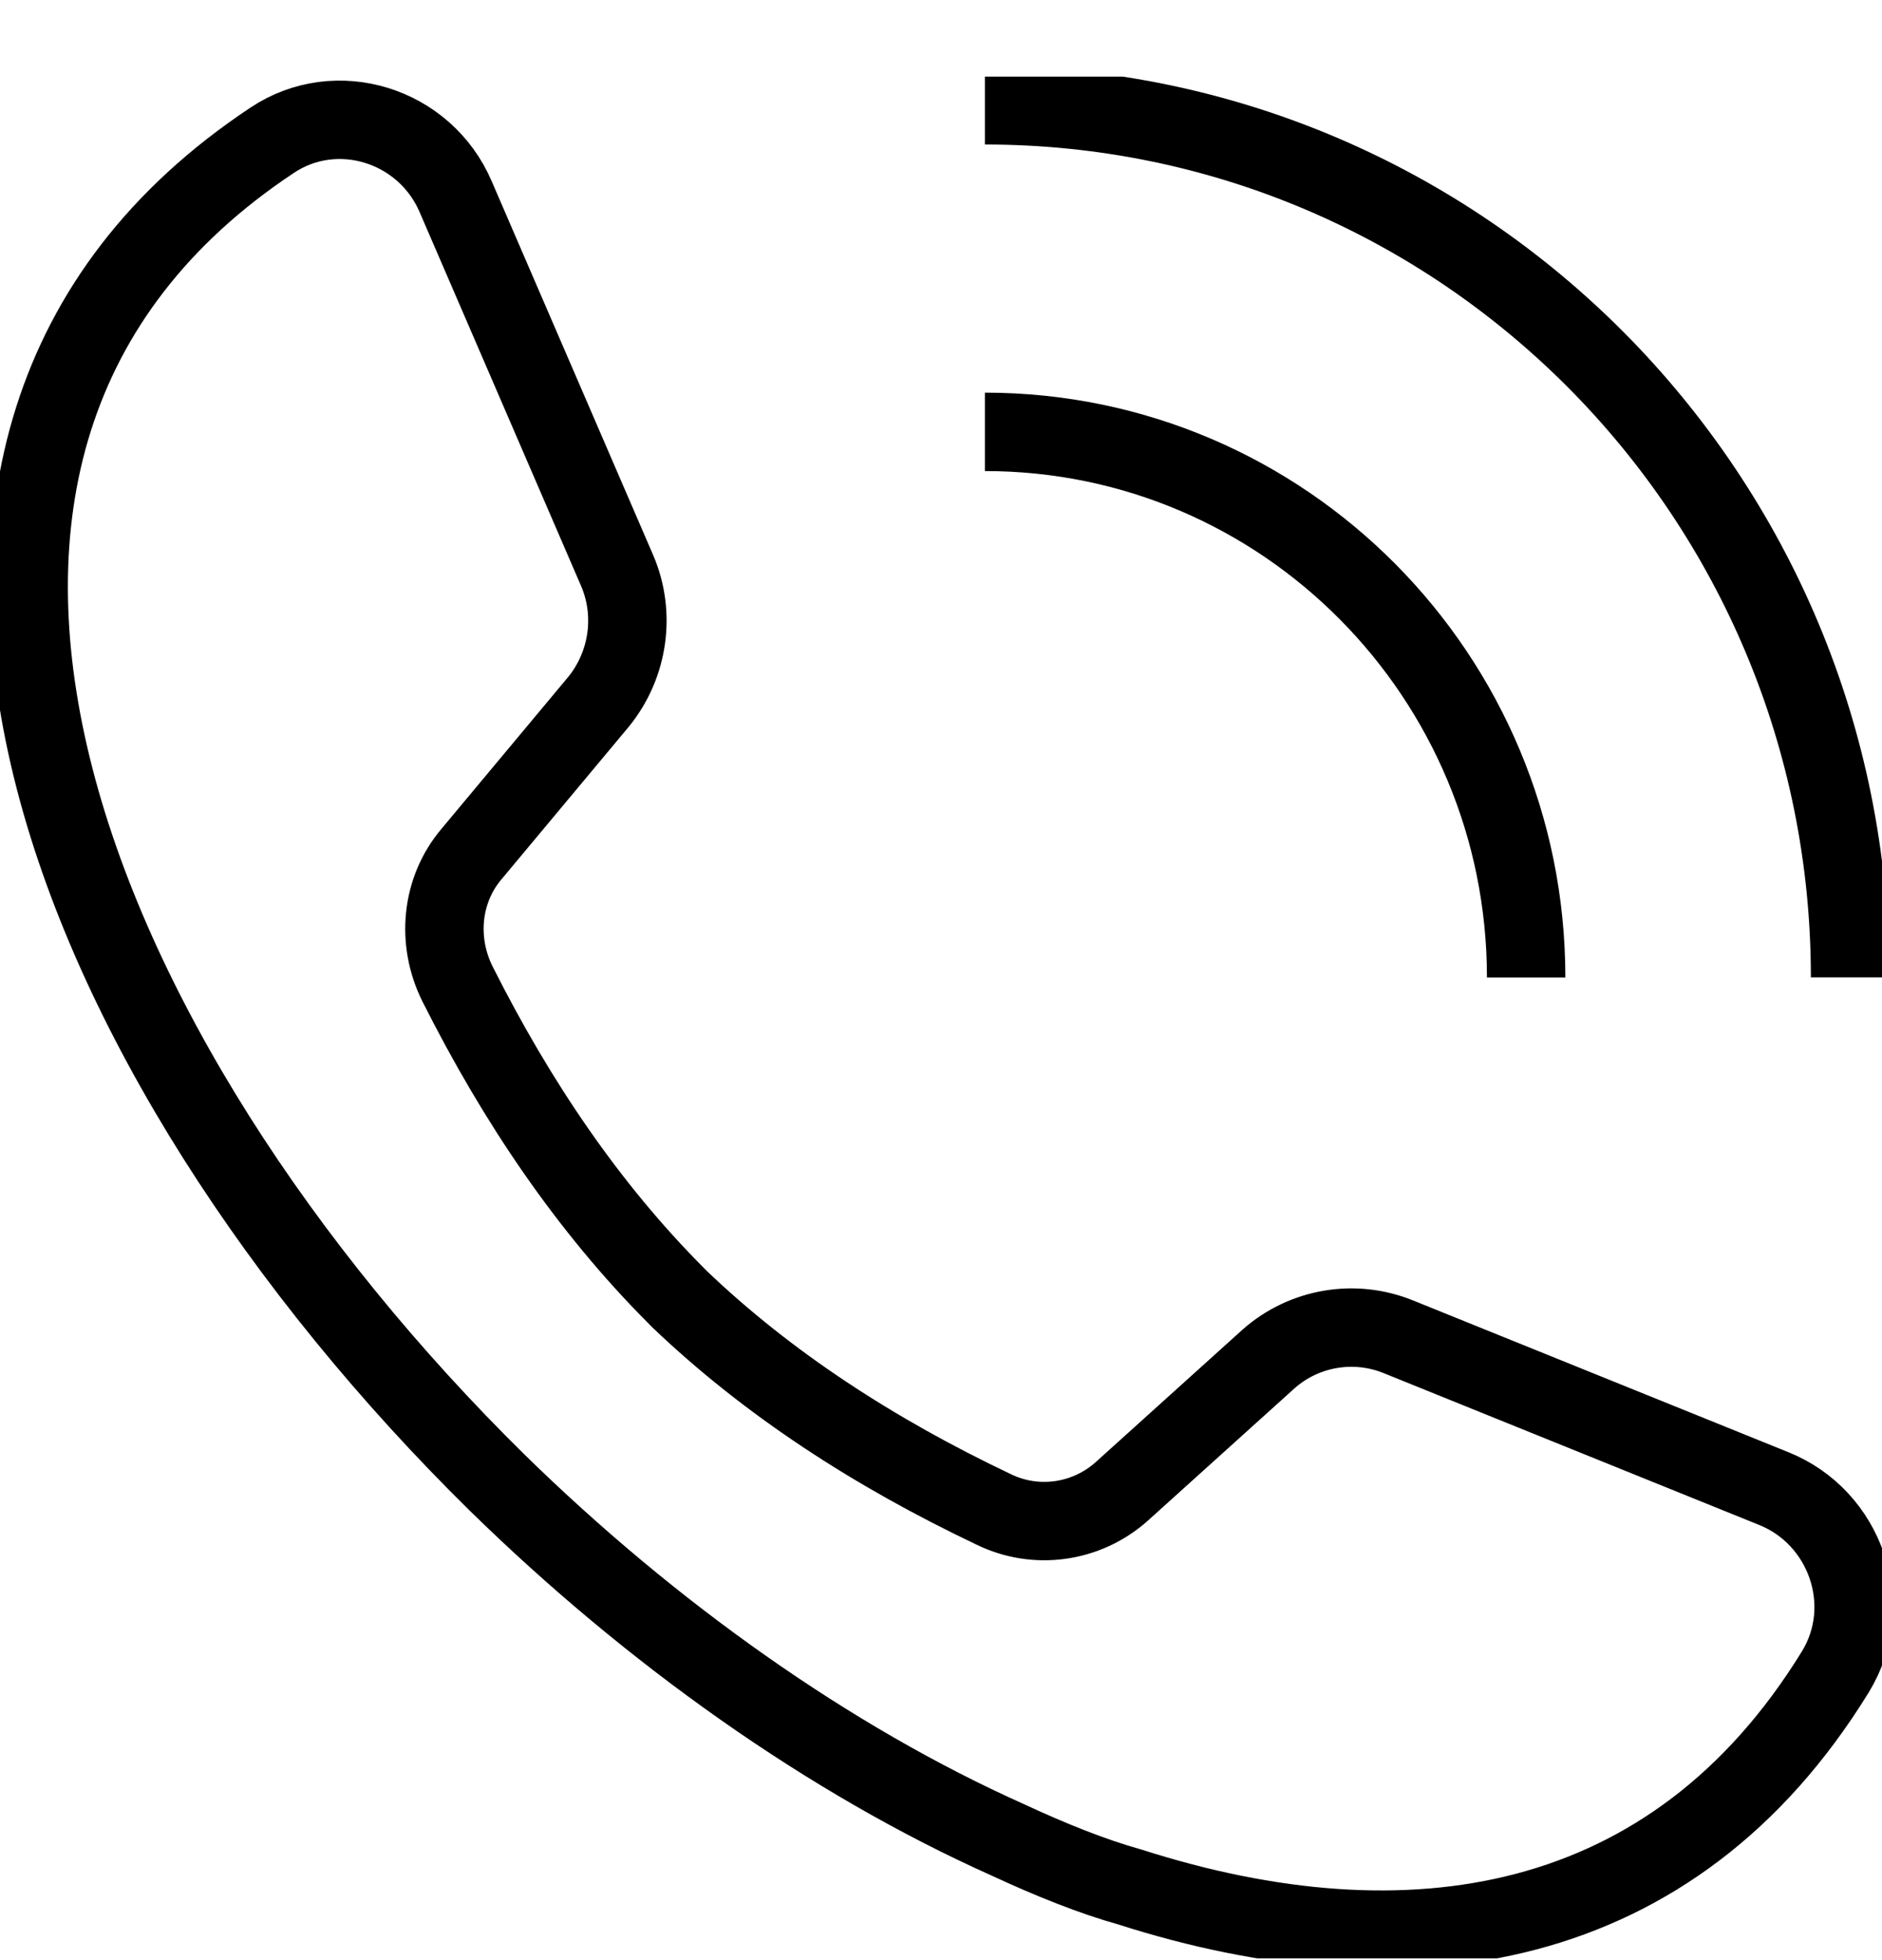 <svg width="24" height="25" viewBox="0 0 24 25" fill="none" xmlns="http://www.w3.org/2000/svg">
<g clip-path="url(#clip0_1462_26725)">
<path d="M14.407 24.067C17.956 25.204 21.338 24.683 23.404 21.325C23.927 20.474 23.535 19.352 22.618 18.985L17.833 17.05C17.273 16.822 16.633 16.932 16.182 17.328L14.305 19.022C13.854 19.425 13.207 19.514 12.669 19.25C11.142 18.524 9.789 17.644 8.662 16.566L8.604 16.507C7.505 15.4 6.596 14.065 5.833 12.547C5.564 12.005 5.622 11.352 6.015 10.89L7.636 8.947C8.015 8.478 8.109 7.832 7.869 7.275L5.811 2.509C5.418 1.592 4.291 1.24 3.469 1.79C-2.371 5.669 0.858 13.515 6.342 18.912C8.305 20.833 10.575 22.447 12.851 23.466C13.404 23.723 13.934 23.935 14.407 24.067Z" stroke="black" stroke-linejoin="round"/>
<path d="M19.462 12.467C19.462 8.624 16.371 5.508 12.56 5.508" stroke="black" stroke-linejoin="round"/>
<path d="M23.593 12.466C23.593 6.322 18.655 1.343 12.56 1.343" stroke="black" stroke-linejoin="round"/>
</g>
<defs>
<clipPath id="clip0_1462_26725">
<rect width="24" height="24" fill="white" transform="translate(0 0.977)"/>
</clipPath>
</defs>
</svg>
